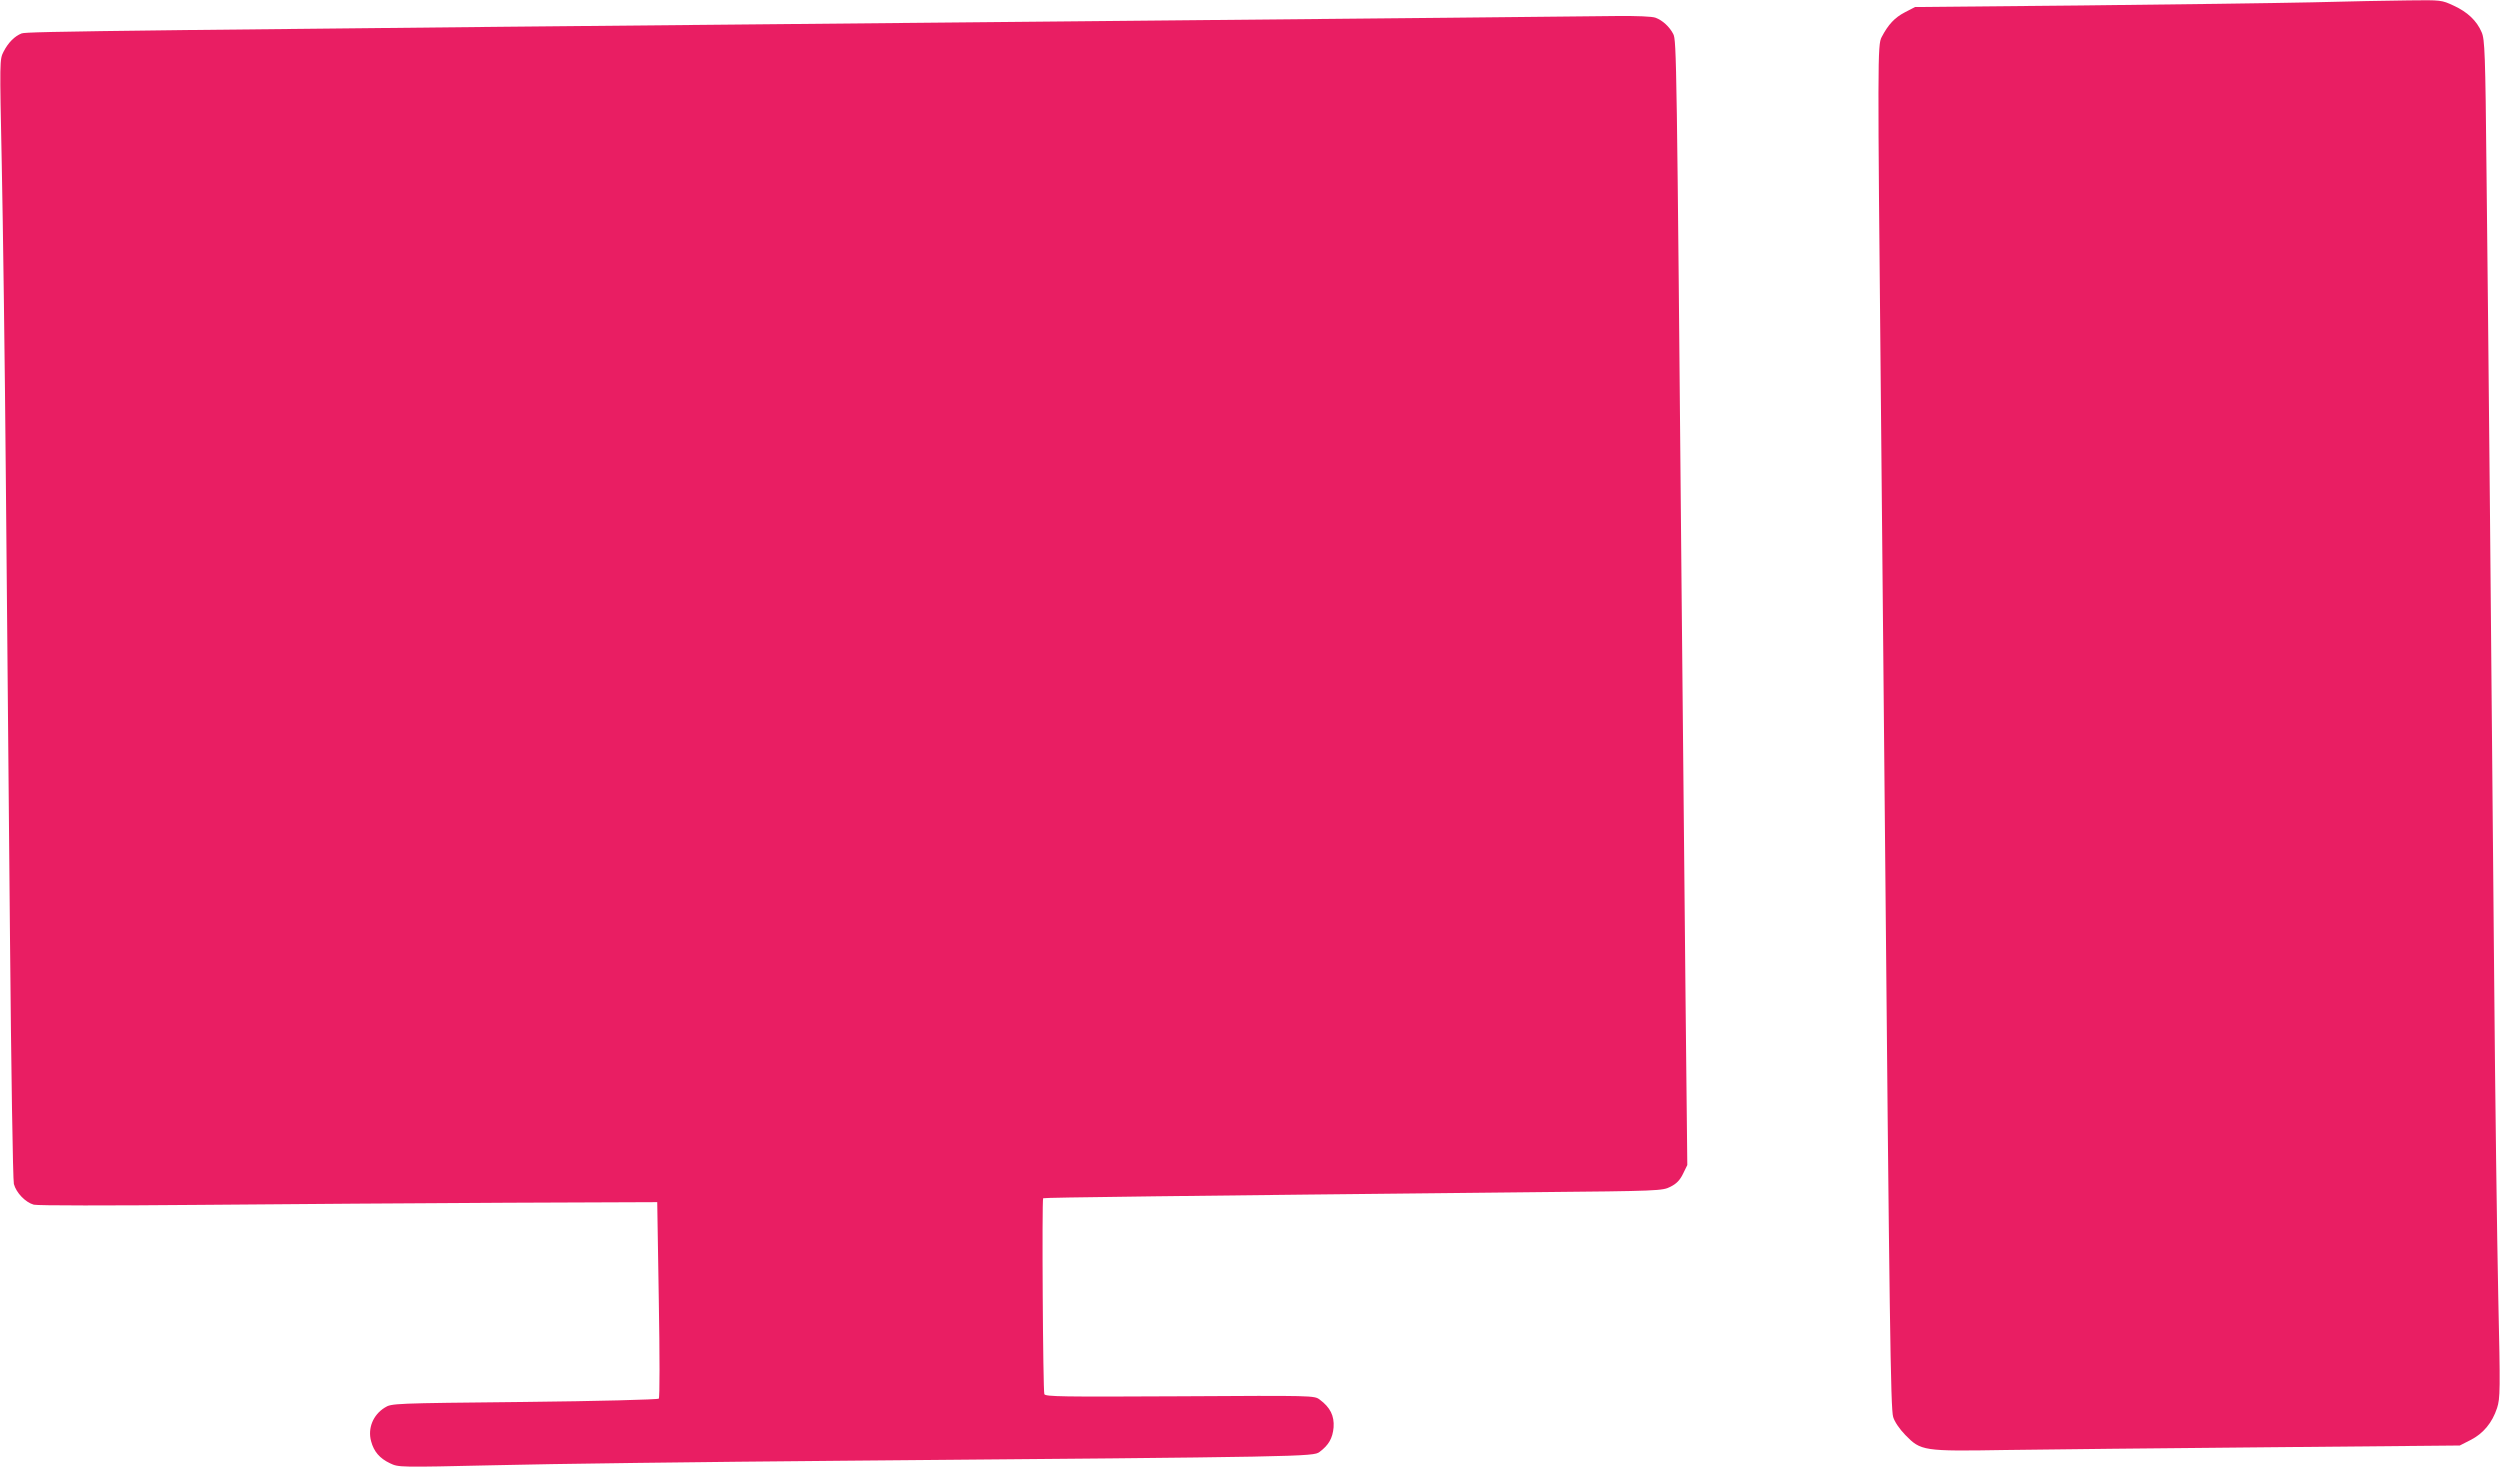 <?xml version="1.0" standalone="no"?>
<!DOCTYPE svg PUBLIC "-//W3C//DTD SVG 20010904//EN"
 "http://www.w3.org/TR/2001/REC-SVG-20010904/DTD/svg10.dtd">
<svg version="1.0" xmlns="http://www.w3.org/2000/svg"
 width="1280pt" height="751pt" viewBox="0 0 1280 751"
 preserveAspectRatio="xMidYMid meet">
<g transform="translate(0,751) scale(0.1,-0.1)"
fill="#e91e63" stroke="none">
<path d="M11835 7498 c-181 -4 -712 -11 -1180 -16 l-850 -8 -52 -27 c-52 -27
-85 -62 -119 -127 -21 -40 -21 -102 -4 -1845 5 -544 14 -1498 20 -2120 24
-2619 30 -3058 43 -3100 7 -24 32 -61 62 -92 80 -82 91 -84 514 -77 196 3 799
9 1340 14 l985 9 55 28 c65 33 111 88 136 164 16 51 17 85 6 574 -6 286 -16
1024 -21 1640 -14 1628 -30 3331 -39 4110 -6 615 -9 684 -25 720 -25 59 -73
104 -143 136 -62 29 -65 29 -230 27 -93 -1 -316 -5 -498 -10z"/>
<path d="M7405 7419 c-385 -4 -1231 -12 -1880 -18 -5002 -47 -5385 -52 -5414
-62 -36 -14 -69 -47 -93 -94 -20 -39 -20 -45 -9 -575 6 -294 16 -1023 21
-1620 5 -597 15 -1643 21 -2325 6 -685 15 -1257 20 -1277 12 -45 59 -94 102
-106 18 -5 393 -5 847 -1 448 4 1159 9 1580 11 l765 3 8 -499 c5 -289 5 -502
0 -507 -5 -5 -315 -13 -689 -17 -674 -7 -679 -7 -714 -29 -60 -37 -88 -106
-70 -172 14 -53 44 -88 97 -113 44 -21 46 -21 536 -10 271 7 1072 17 1782 23
2373 20 2409 21 2441 45 47 35 67 70 72 126 4 59 -17 102 -71 142 -28 21 -31
21 -716 17 -606 -3 -688 -2 -694 11 -7 19 -13 996 -6 1003 5 4 683 12 2512 31
644 6 659 7 700 28 30 15 48 33 64 66 l22 45 -9 850 c-5 468 -14 1397 -20
2065 -25 2763 -26 2844 -43 2876 -19 37 -55 70 -90 83 -17 7 -98 10 -200 9
-95 -1 -487 -5 -872 -9z"/>
</g>
</svg>
